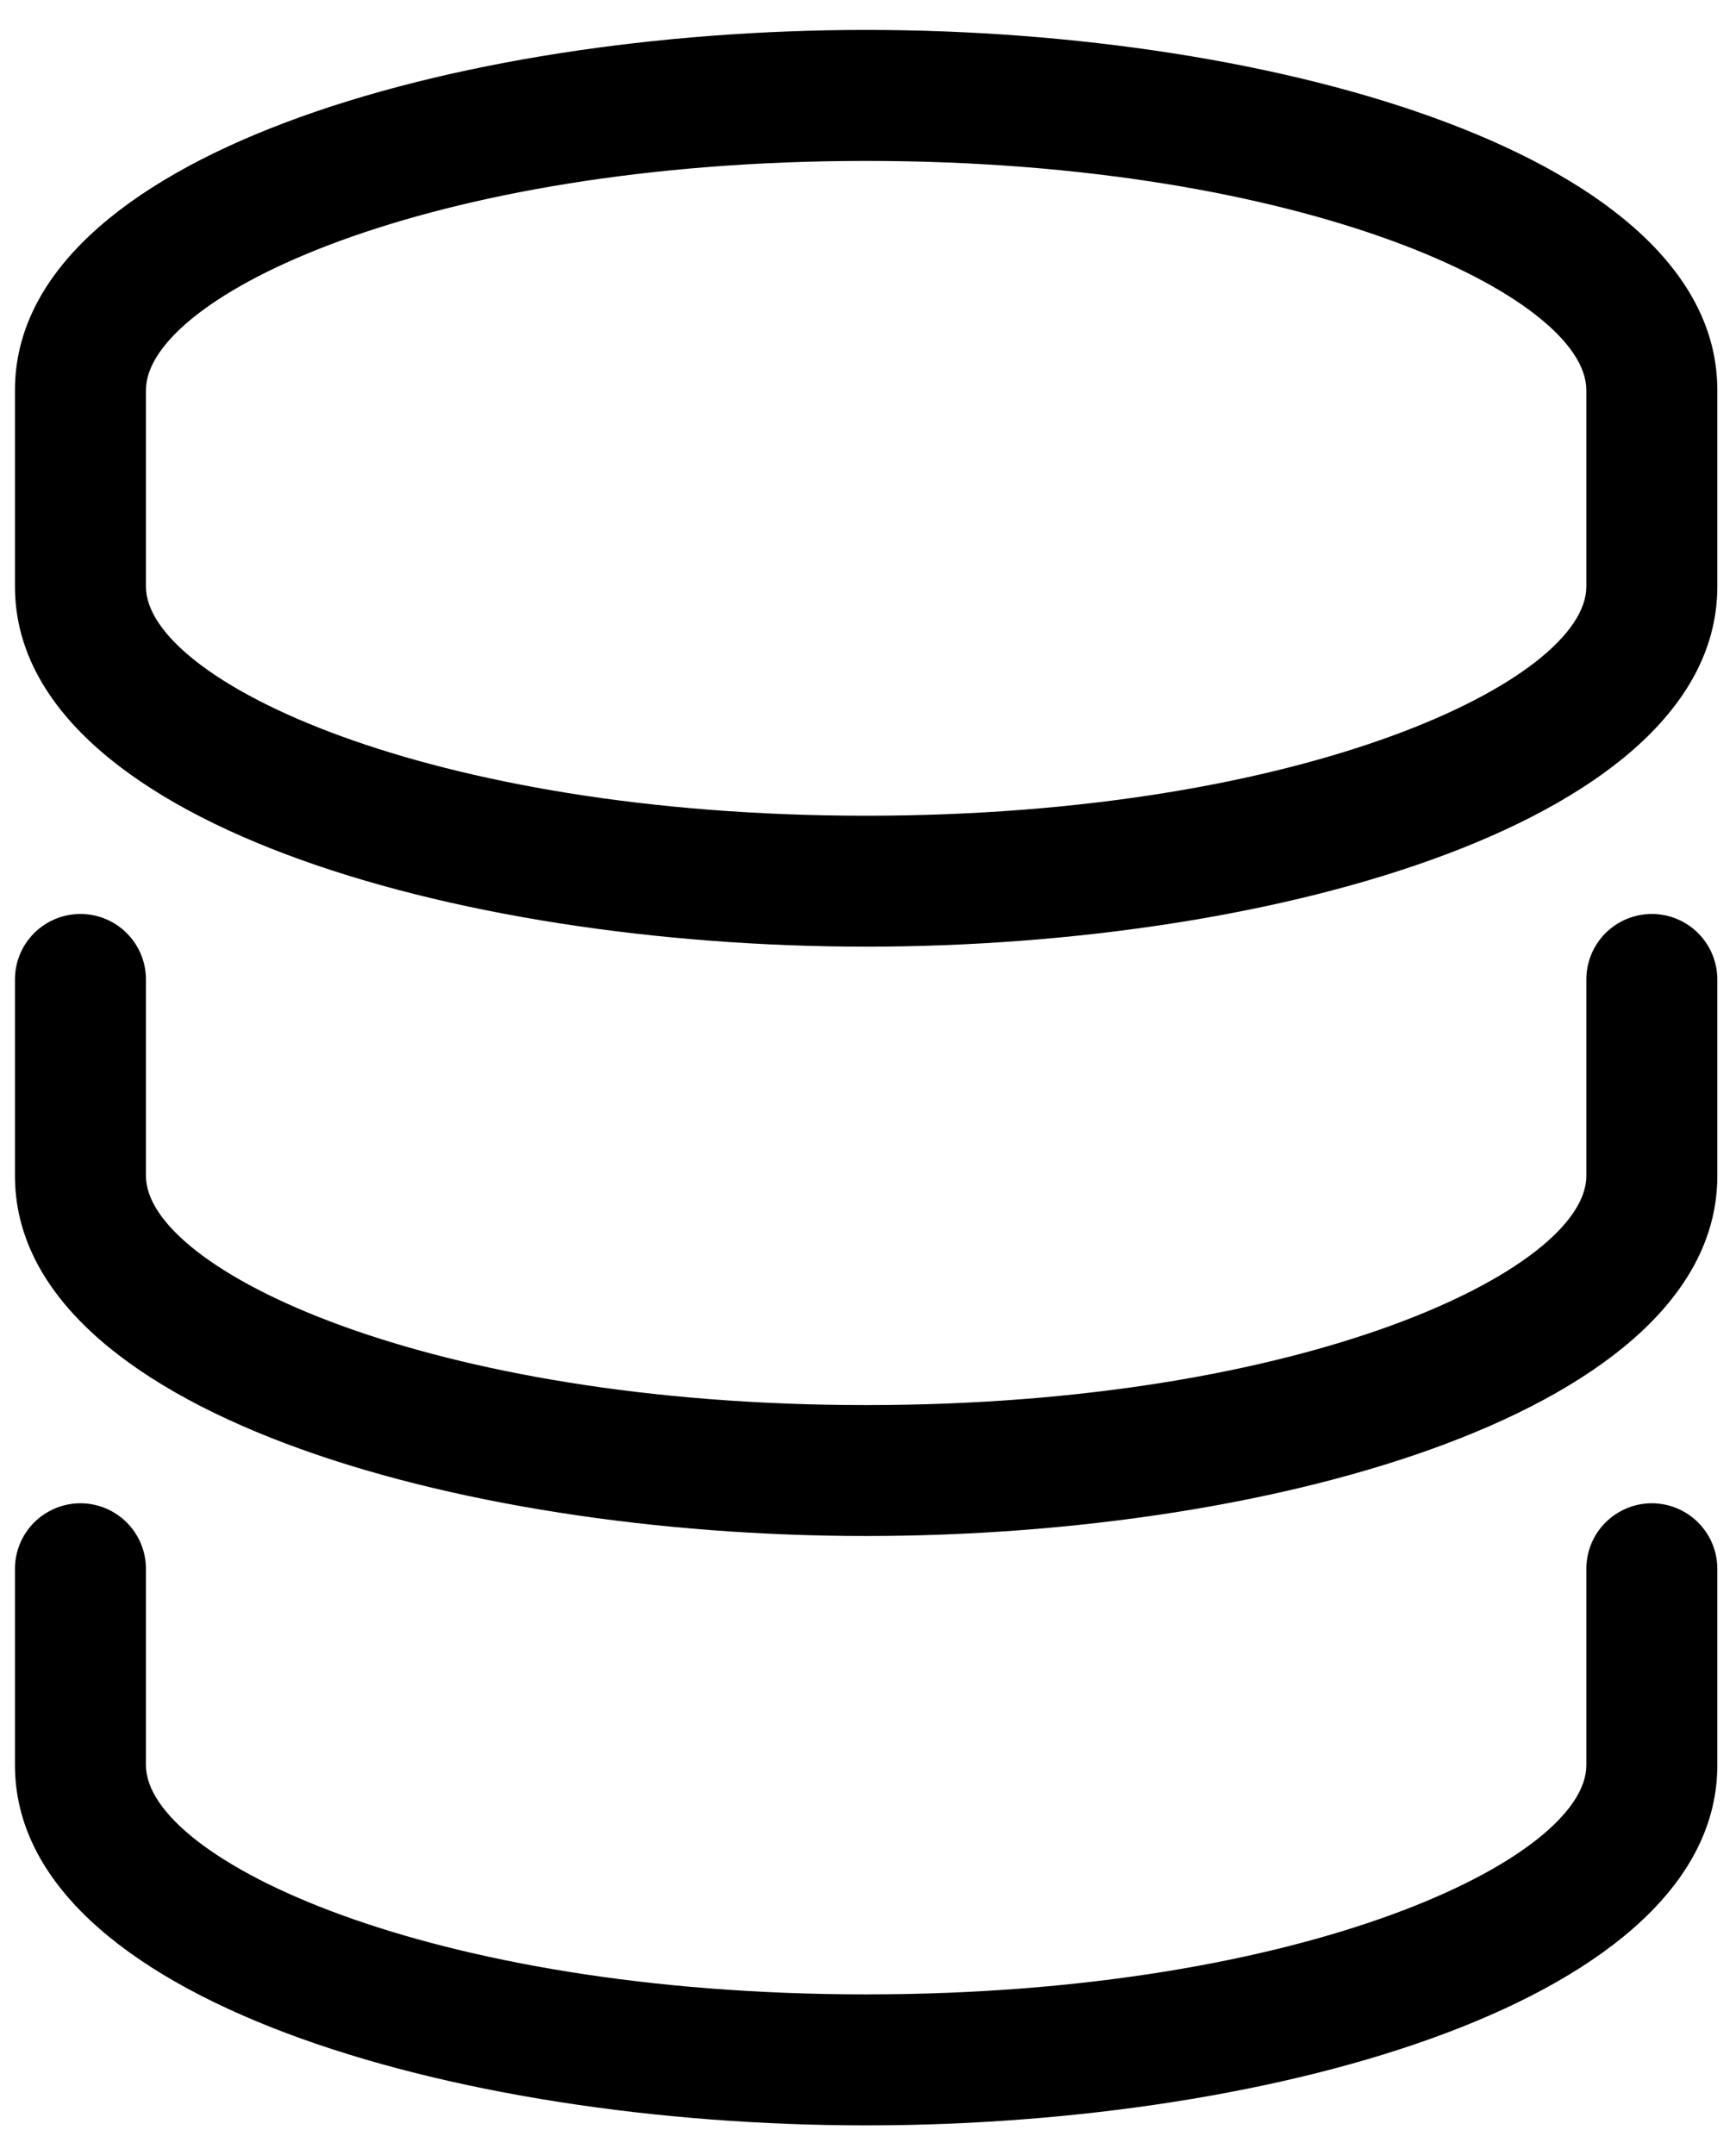 <svg xmlns="http://www.w3.org/2000/svg" width="29" height="36" viewBox="0 0 29 36" fill="none">
  <path d="M14.469 15.812C21.359 15.812 28.688 13.702 28.688 9.797V6.516C28.688 2.611 21.359 0.5 14.469 0.5C7.578 0.5 0.25 2.611 0.25 6.516V9.797C0.25 13.702 7.578 15.812 14.469 15.812ZM2.438 6.516C2.438 4.952 7.13 2.688 14.469 2.688C21.808 2.688 26.5 4.952 26.5 6.516V9.797C26.5 11.361 21.808 13.625 14.469 13.625C7.13 13.625 2.438 11.361 2.438 9.797V6.516Z" fill="black"/>
  <path d="M14.469 35.5C21.359 35.5 28.688 33.389 28.688 29.484V26.203C28.688 25.913 28.572 25.635 28.367 25.43C28.162 25.225 27.884 25.109 27.594 25.109C27.304 25.109 27.026 25.225 26.82 25.43C26.615 25.635 26.5 25.913 26.5 26.203V29.484C26.5 31.048 21.808 33.312 14.469 33.312C7.13 33.312 2.438 31.048 2.438 29.484V26.203C2.438 25.913 2.322 25.635 2.117 25.43C1.912 25.225 1.634 25.109 1.344 25.109C1.054 25.109 0.775 25.225 0.57 25.43C0.365 25.635 0.25 25.913 0.25 26.203V29.484C0.25 33.389 7.578 35.5 14.469 35.5Z" fill="black"/>
  <path d="M14.469 25.656C21.359 25.656 28.688 23.545 28.688 19.641V16.359C28.688 16.069 28.572 15.791 28.367 15.586C28.162 15.381 27.884 15.266 27.594 15.266C27.304 15.266 27.026 15.381 26.82 15.586C26.615 15.791 26.5 16.069 26.5 16.359V19.641C26.5 21.205 21.808 23.469 14.469 23.469C7.13 23.469 2.438 21.205 2.438 19.641V16.359C2.438 16.069 2.322 15.791 2.117 15.586C1.912 15.381 1.634 15.266 1.344 15.266C1.054 15.266 0.775 15.381 0.57 15.586C0.365 15.791 0.25 16.069 0.25 16.359V19.641C0.25 23.545 7.578 25.656 14.469 25.656Z" fill="black"/>
</svg>